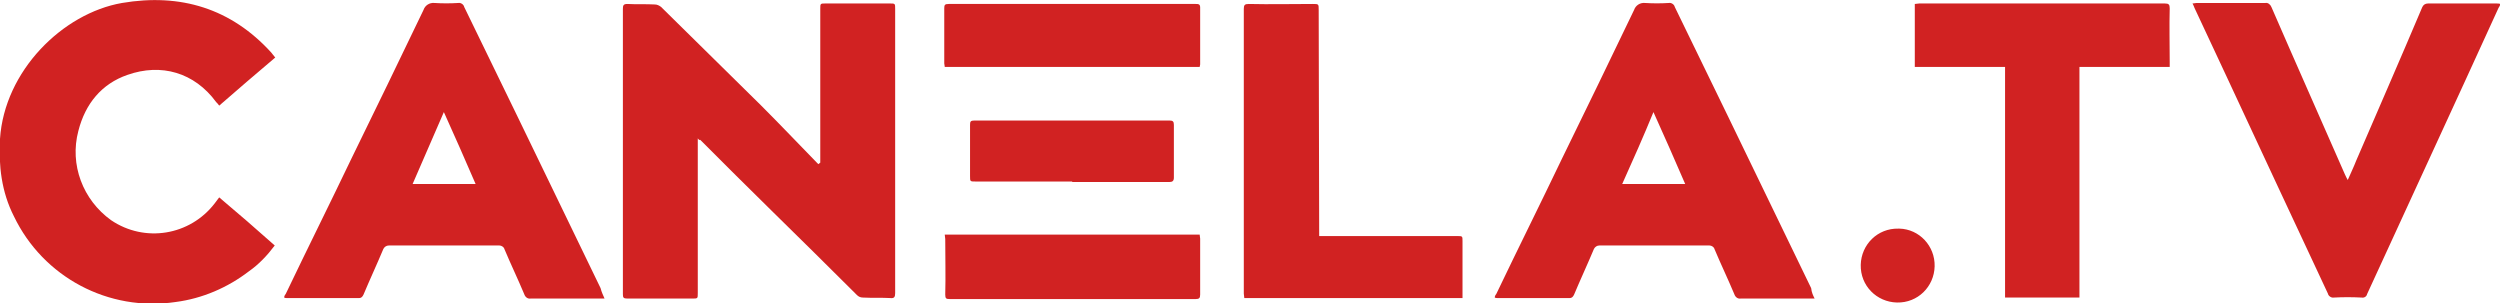 <svg xmlns="http://www.w3.org/2000/svg" id="Capa_1" x="0" y="0" viewBox="0 0 504.1 61.1" style="enable-background:new 0 0 504.1 61.1" xml:space="preserve"><style>.st0{fill:#d12222}</style><g id="Grupo_10" transform="translate(0 -50)"><path id="Trazado_26" class="st0" d="M140.7 77.9v31.2c0 1.1 0 1.1-1.1 1.1h-13.1c-.8 0-.9-.2-.9-.9V51.8c0-.7.1-1 .9-1 1.8.1 3.7 0 5.5.1.5 0 .9.2 1.3.5l20.1 19.8c3.9 3.9 7.7 7.9 11.6 11.9.1-.1.3-.2.4-.3v-31c0-1.1 0-1.1 1.1-1.1h12.9c1.1 0 1.1 0 1.1 1.1v57.3c0 .8-.2 1.1-1 1-1.8-.1-3.6 0-5.5-.1-.5 0-.9-.2-1.2-.5-5.7-5.7-11.5-11.4-17.3-17.1-4.8-4.7-9.5-9.4-14.3-14.2-.1.1-.3 0-.5-.3"></path><path id="Trazado_27" class="st0" d="M365.9 110.2H351c-.6.1-1.1-.3-1.3-.9-1.3-3.1-2.7-6-4-9.1-.1-.4-.6-.7-1-.7h-22.2c-.5 0-.9.3-1.1.7-1.3 3.1-2.7 6.1-4 9.2-.2.4-.4.7-.9.7h-14.6c-.2 0-.3 0-.5-.1 0-.2.1-.5.3-.7 4.4-9.2 8.9-18.2 13.3-27.4 4.9-10 9.7-19.9 14.5-29.9.3-.9 1.2-1.5 2.2-1.4 1.6.1 3.2.1 4.8 0 .5-.1 1.1.3 1.2.8l10.8 22.2c5.6 11.5 11.1 23 16.7 34.5.1.9.4 1.5.7 2.1m-38.8-23.1h12.7c-2.1-4.9-4.2-9.6-6.4-14.5-2 4.9-4.1 9.6-6.3 14.5"></path><path id="Trazado_28" class="st0" d="M55.5 61.6c-3.8 3.2-7.5 6.4-11.3 9.7-.2-.3-.4-.5-.6-.7-4.4-6-11.1-7.9-17.9-5.5-5.2 1.8-8.5 5.8-9.9 11.3-1.8 6.8.9 13.9 6.6 18 6.8 4.6 15.9 3.1 20.9-3.4.3-.4.5-.7.9-1.2 3.8 3.2 7.5 6.4 11.2 9.7-1.5 2-3.2 3.8-5.2 5.2-4.3 3.3-9.4 5.5-14.8 6.2-13.5 2-26.7-5-32.6-17.3C.3 88.7-.3 83.4 0 78c.9-13.7 12.6-25.3 24.6-27.4 11.8-2 22 1.1 30.1 10 .2.3.5.6.8 1"></path><path id="Trazado_29" class="st0" d="M473.4 86.3c.6-1.4 1.2-2.6 1.7-3.9 4.4-10.2 8.9-20.5 13.3-30.9.2-.5.6-.8 1.2-.8h13.7c.3 0 .6 0 .9.1-.1.3-.2.5-.4.8-8.8 19.3-17.7 38.5-26.5 57.7-.1.5-.6.8-1.1.7-1.9-.1-3.8-.1-5.6 0-.5.1-1.1-.3-1.2-.8-6.8-14.5-13.6-29.1-20.4-43.7-2.2-4.7-4.3-9.2-6.5-13.9-.1-.3-.2-.5-.4-.9.3 0 .6-.1.8-.1h13.9c.5-.1 1 .3 1.2.8 4.9 11.3 9.9 22.5 14.8 33.7.2.5.4.8.6 1.2"></path><path id="Trazado_30" class="st0" d="M437.5 63.5h-18.2V110h-15V63.5h-18.2V50.8c.3 0 .6-.1.9-.1h49.5c.8 0 1 .2 1 1-.1 3.6 0 7.2 0 10.8v1"></path><path id="Trazado_31" class="st0" d="M266 97.6h27.8c1.1 0 1.1 0 1.1 1v11.5h-44c0-.3-.1-.6-.1-.9V51.8c0-.8.2-1 1-1 4.3.1 8.6 0 12.9 0 1.2 0 1.2 0 1.2 1.2l.1 45.6"></path><path id="Trazado_32" class="st0" d="M190.5 97.3h51.4c0 .3.1.5.1.8v11.3c0 .7-.2.9-.9.9h-49.6c-.7 0-.9-.1-.9-.9.1-3.7 0-7.4 0-11.2l-.1-.9"></path><path id="Trazado_33" class="st0" d="M241.9 63.5h-51.4c0-.3-.1-.5-.1-.7V51.7c0-.7.1-.9.9-.9h49.8c.5 0 .9 0 .9.7V63c0 .2-.1.3-.1.5"></path><path id="Trazado_34" class="st0" d="M216.2 86.6h-19.5c-1.1 0-1.1 0-1.1-1.1V75.2c0-.7.1-.9.9-.9h39.3c.7 0 .9.2.9.9v10.6c0 .7-.3.9-.9.9h-19.6v-.1z"></path><path id="Trazado_35" class="st0" d="M390.1 103.7c-.1 4.1-3.4 7.4-7.6 7.3-4.1-.1-7.4-3.4-7.3-7.6.1-4.1 3.4-7.4 7.6-7.3h.2c4 .1 7.2 3.5 7.1 7.6"></path><path id="Trazado_36" class="st0" d="M121.9 110.2H107c-.6.1-1.1-.3-1.3-.9-1.3-3.1-2.7-6-4-9.1-.1-.4-.6-.7-1-.7H78.4c-.5 0-.9.3-1.1.7-1.3 3.1-2.7 6.1-4 9.2-.2.4-.4.7-.9.7H57.8c-.2 0-.3 0-.5-.1 0-.2.1-.5.3-.7 4.4-9.2 8.9-18.2 13.3-27.4 4.9-10 9.7-19.9 14.5-29.9.3-.9 1.2-1.5 2.2-1.4 1.6.1 3.2.1 4.8 0 .5-.1 1.1.3 1.2.8l10.8 22.2c5.6 11.5 11.1 23 16.7 34.5.2.8.5 1.4.8 2.1M83.2 87.1h12.7c-2.1-4.9-4.2-9.6-6.4-14.5-2.1 4.9-4.2 9.6-6.3 14.5"></path></g></svg>